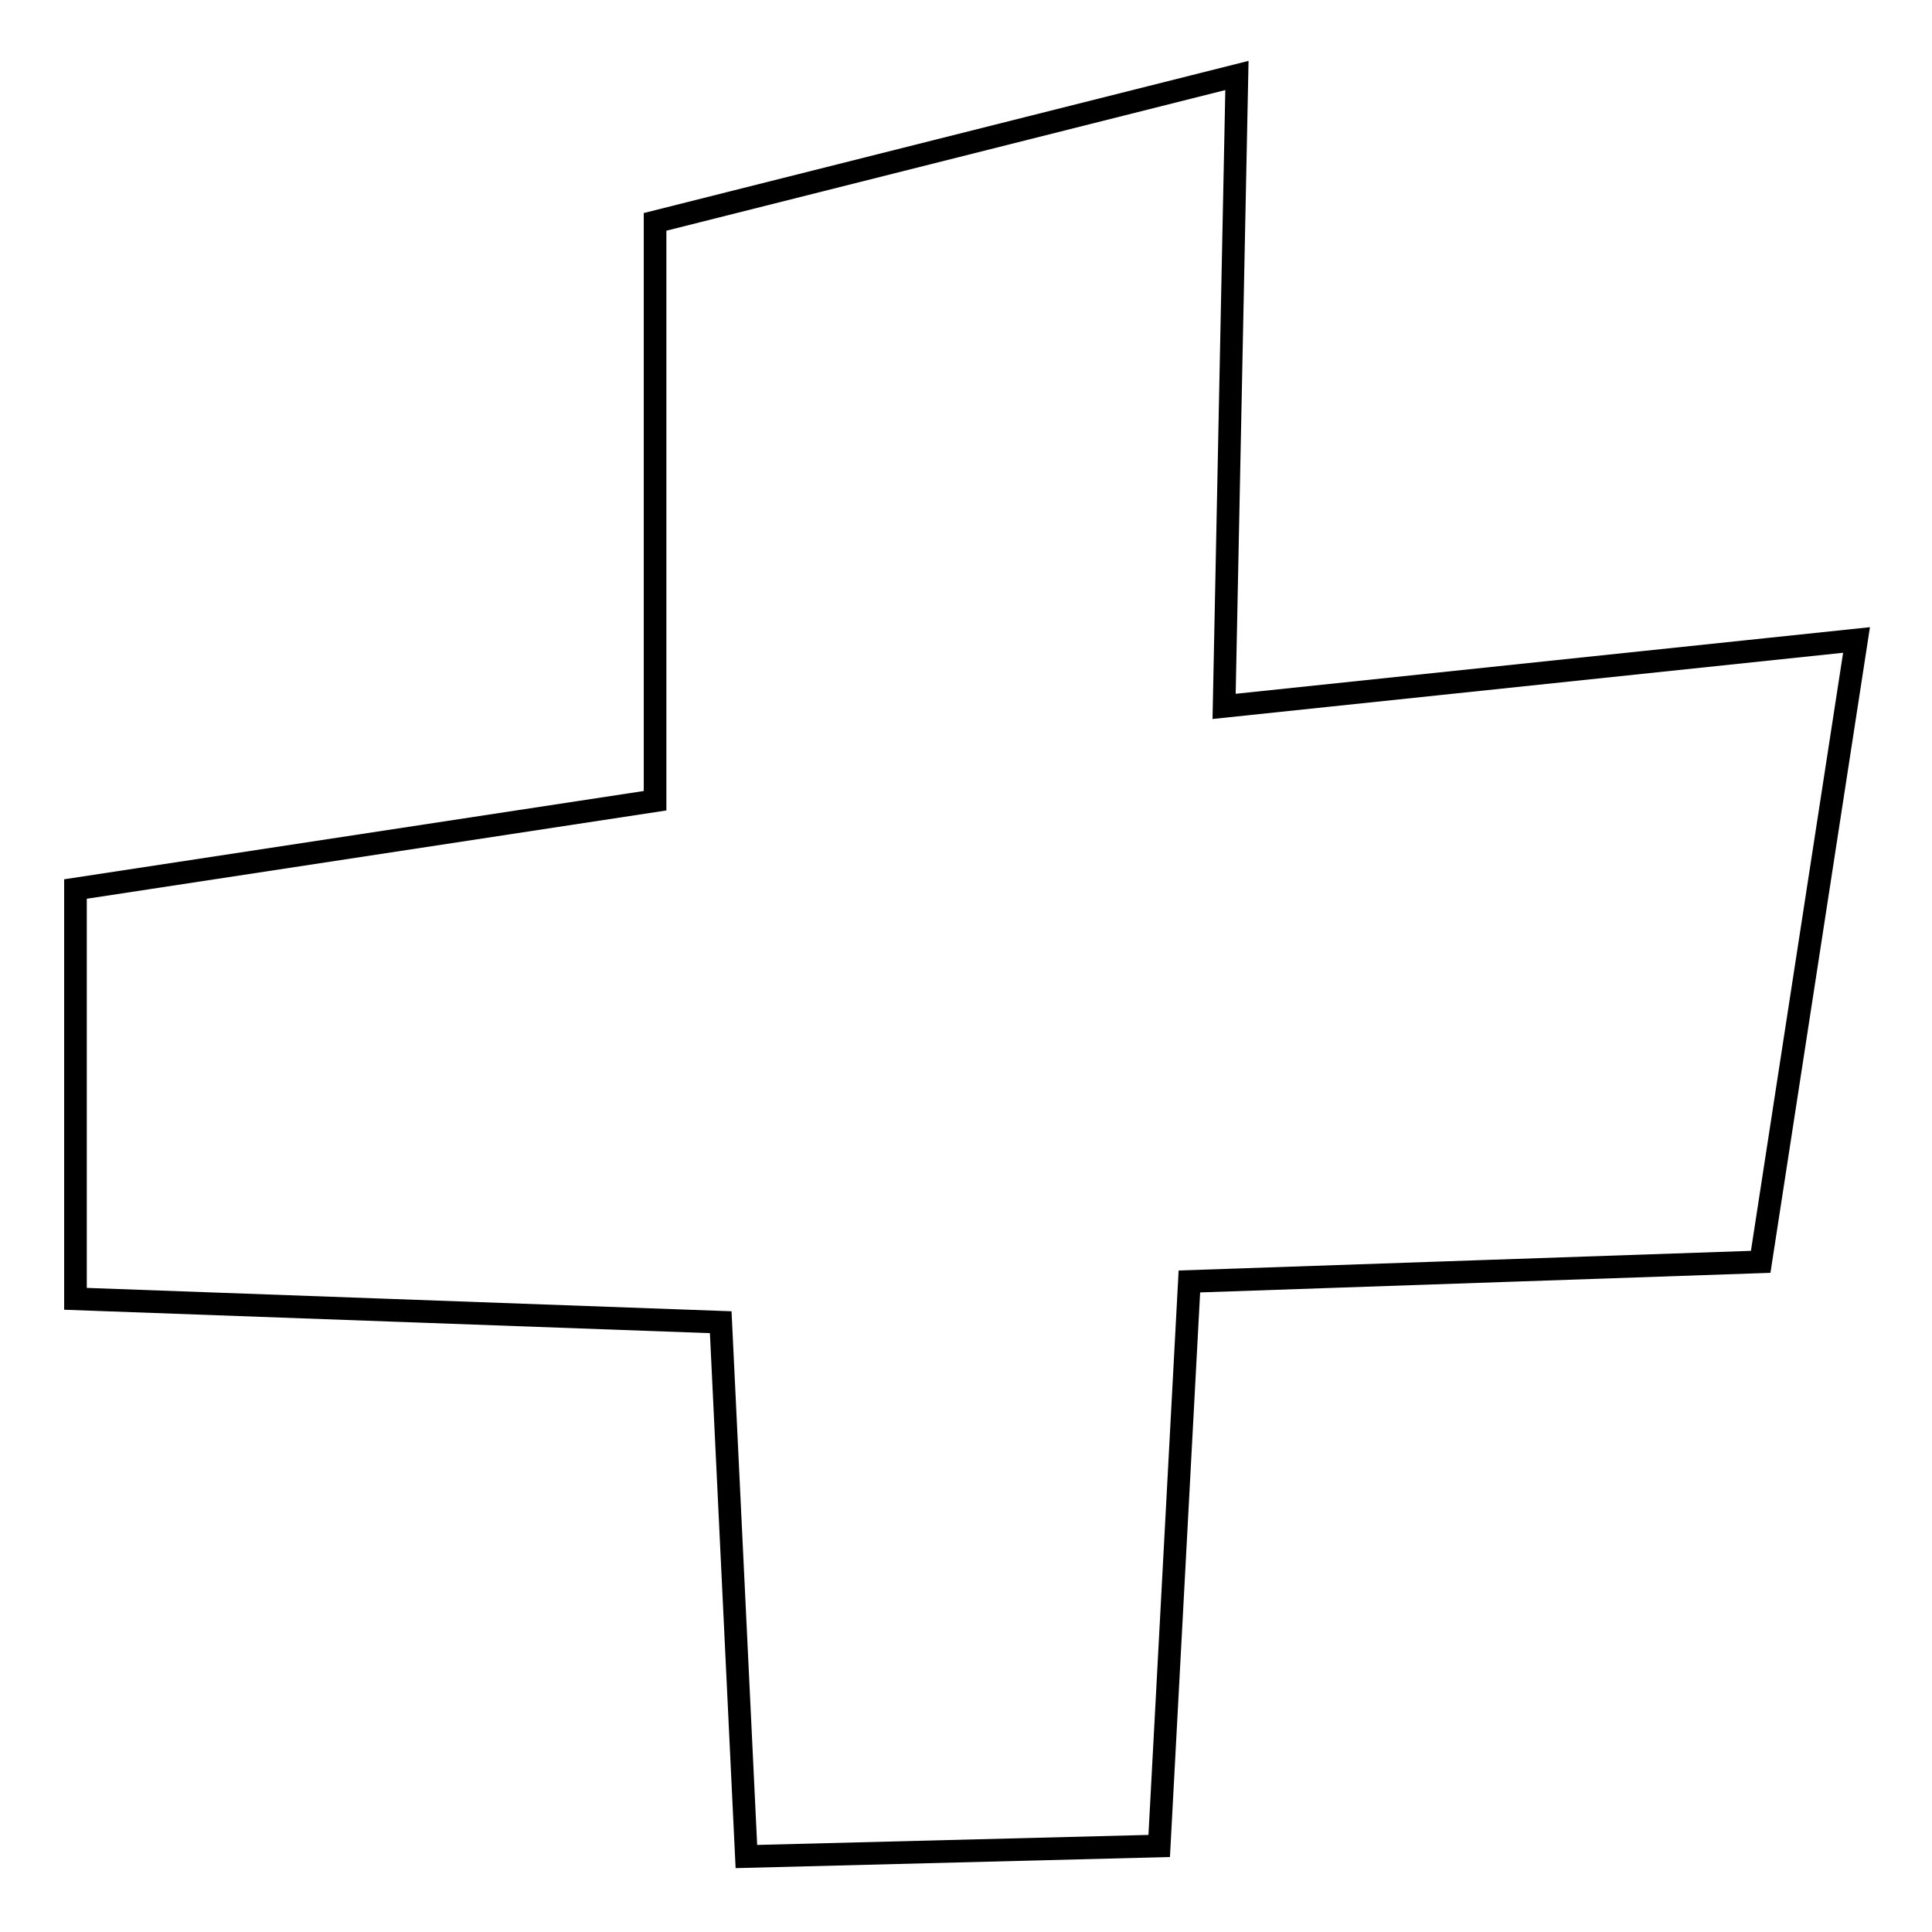 <?xml version="1.0" encoding="utf-8"?>
<!-- Svg Vector Icons : http://www.onlinewebfonts.com/icon -->
<!DOCTYPE svg PUBLIC "-//W3C//DTD SVG 1.1//EN" "http://www.w3.org/Graphics/SVG/1.1/DTD/svg11.dtd">
<svg version="1.1" xmlns="http://www.w3.org/2000/svg" xmlns:xlink="http://www.w3.org/1999/xlink" x="0px" y="0px" viewBox="0 0 256 256" enable-background="new 0 0 256 256" xml:space="preserve">
<g><g><path stroke-width="3" fill-opacity="0" stroke="#000000"  d="M10,117.8l76.8-11.7V29.4L163.9,10l-1.7,83.6l83.8-8.8l-12.7,82.4l-75.7,2.6l-4,74.8L98.9,246l-3.4-70.8L10,172.1V117.8z"/></g></g>
</svg>